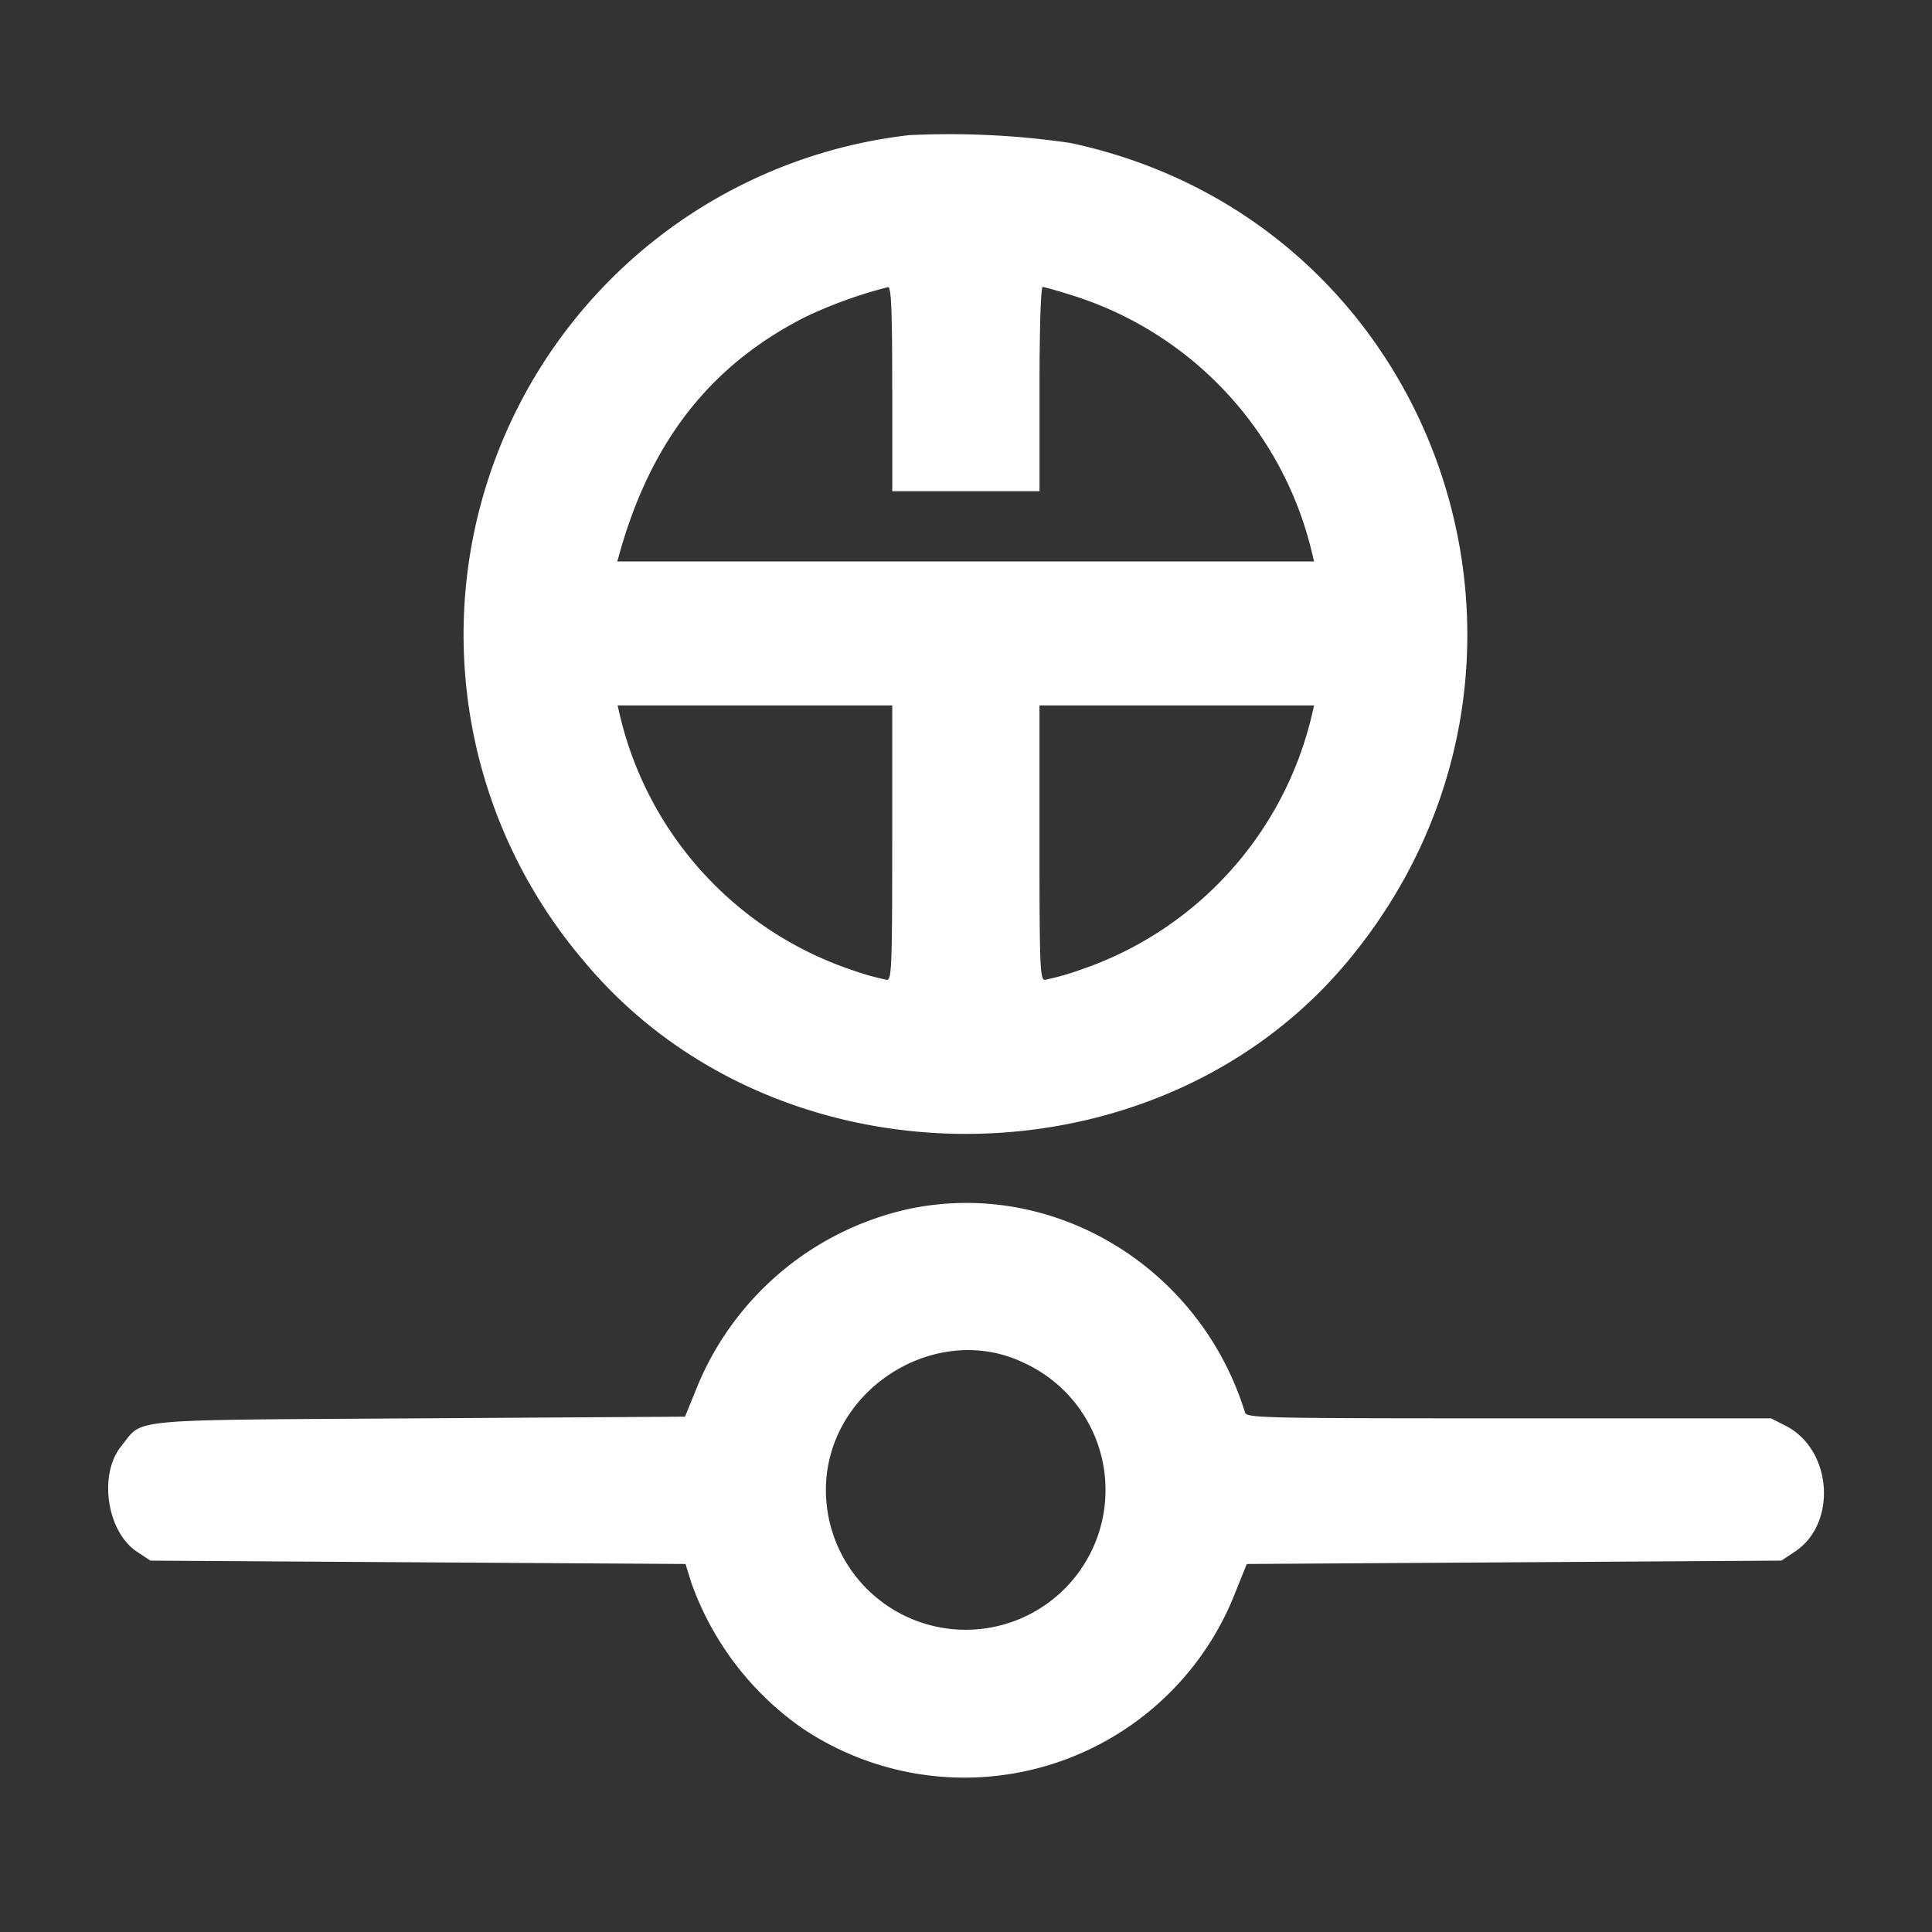 <svg xmlns="http://www.w3.org/2000/svg" xmlns:xlink="http://www.w3.org/1999/xlink" width="150" height="150" viewBox="0 0 150 150">
  <rect x="0" y="0" width="150" height="150" fill="#333333" stroke="none"/>
  <defs>
    <clipPath id="clip-network">
      <rect width="150" height="150"/>
    </clipPath>
  </defs>
  <g id="network" clip-path="url(#clip-network)">
    <g id="svgg" transform="translate(8.391 10.391)">
      <path id="path0" d="M61.957,16.688A39.04,39.04,0,0,0,36.664,80.75c14.883,17.972,44.538,17.972,59.421,0,18.942-22.874,7.214-57.323-21.6-63.457a64.752,64.752,0,0,0-12.525-.605m-1.3,19.717v7.926H72.092V36.405c0-4.823.1-7.926.246-7.926s1.217.306,2.4.68a27.637,27.637,0,0,1,18.5,19.914l.173.714h-54.1l.163-.585c2.449-8.761,7.075-14.66,14.424-18.393a34.958,34.958,0,0,1,6.432-2.321c.253-.008.325,1.743.325,7.916m0,35.211c0,9.6-.041,10.655-.416,10.655a20.488,20.488,0,0,1-2.794-.794A27.538,27.538,0,0,1,39.5,61.677l-.165-.714H60.658V71.617m32.587-9.94A27.567,27.567,0,0,1,75.3,81.477a20.488,20.488,0,0,1-2.794.794c-.375,0-.416-1.054-.416-10.655V60.962H93.41l-.165.714M61.957,100.055a23.143,23.143,0,0,0-16.49,13.92l-.9,2.209-20.6.13c-23.21.146-21.405-.022-23.175,2.167s-1.118,6.634,1.218,8.18l1.054.7,20.772.13,20.772.13.449,1.45a23.3,23.3,0,0,0,8.571,11.273A22.576,22.576,0,0,0,87.345,129.7l.839-2.079,20.753-.13,20.752-.13,1.054-.7c3.306-2.188,2.89-7.924-.708-9.762l-1.145-.585H108.539c-19.157,0-20.361-.027-20.493-.455C84.56,104.57,73.2,97.686,61.957,100.055m8.9,11.939a10.855,10.855,0,1,1-15.322,9.1c.559-7.39,8.756-12.256,15.322-9.1" transform="translate(0.225 -16.585)" fill="#fff" fill-rule="evenodd"/>
    </g>
  </g>
</svg>
